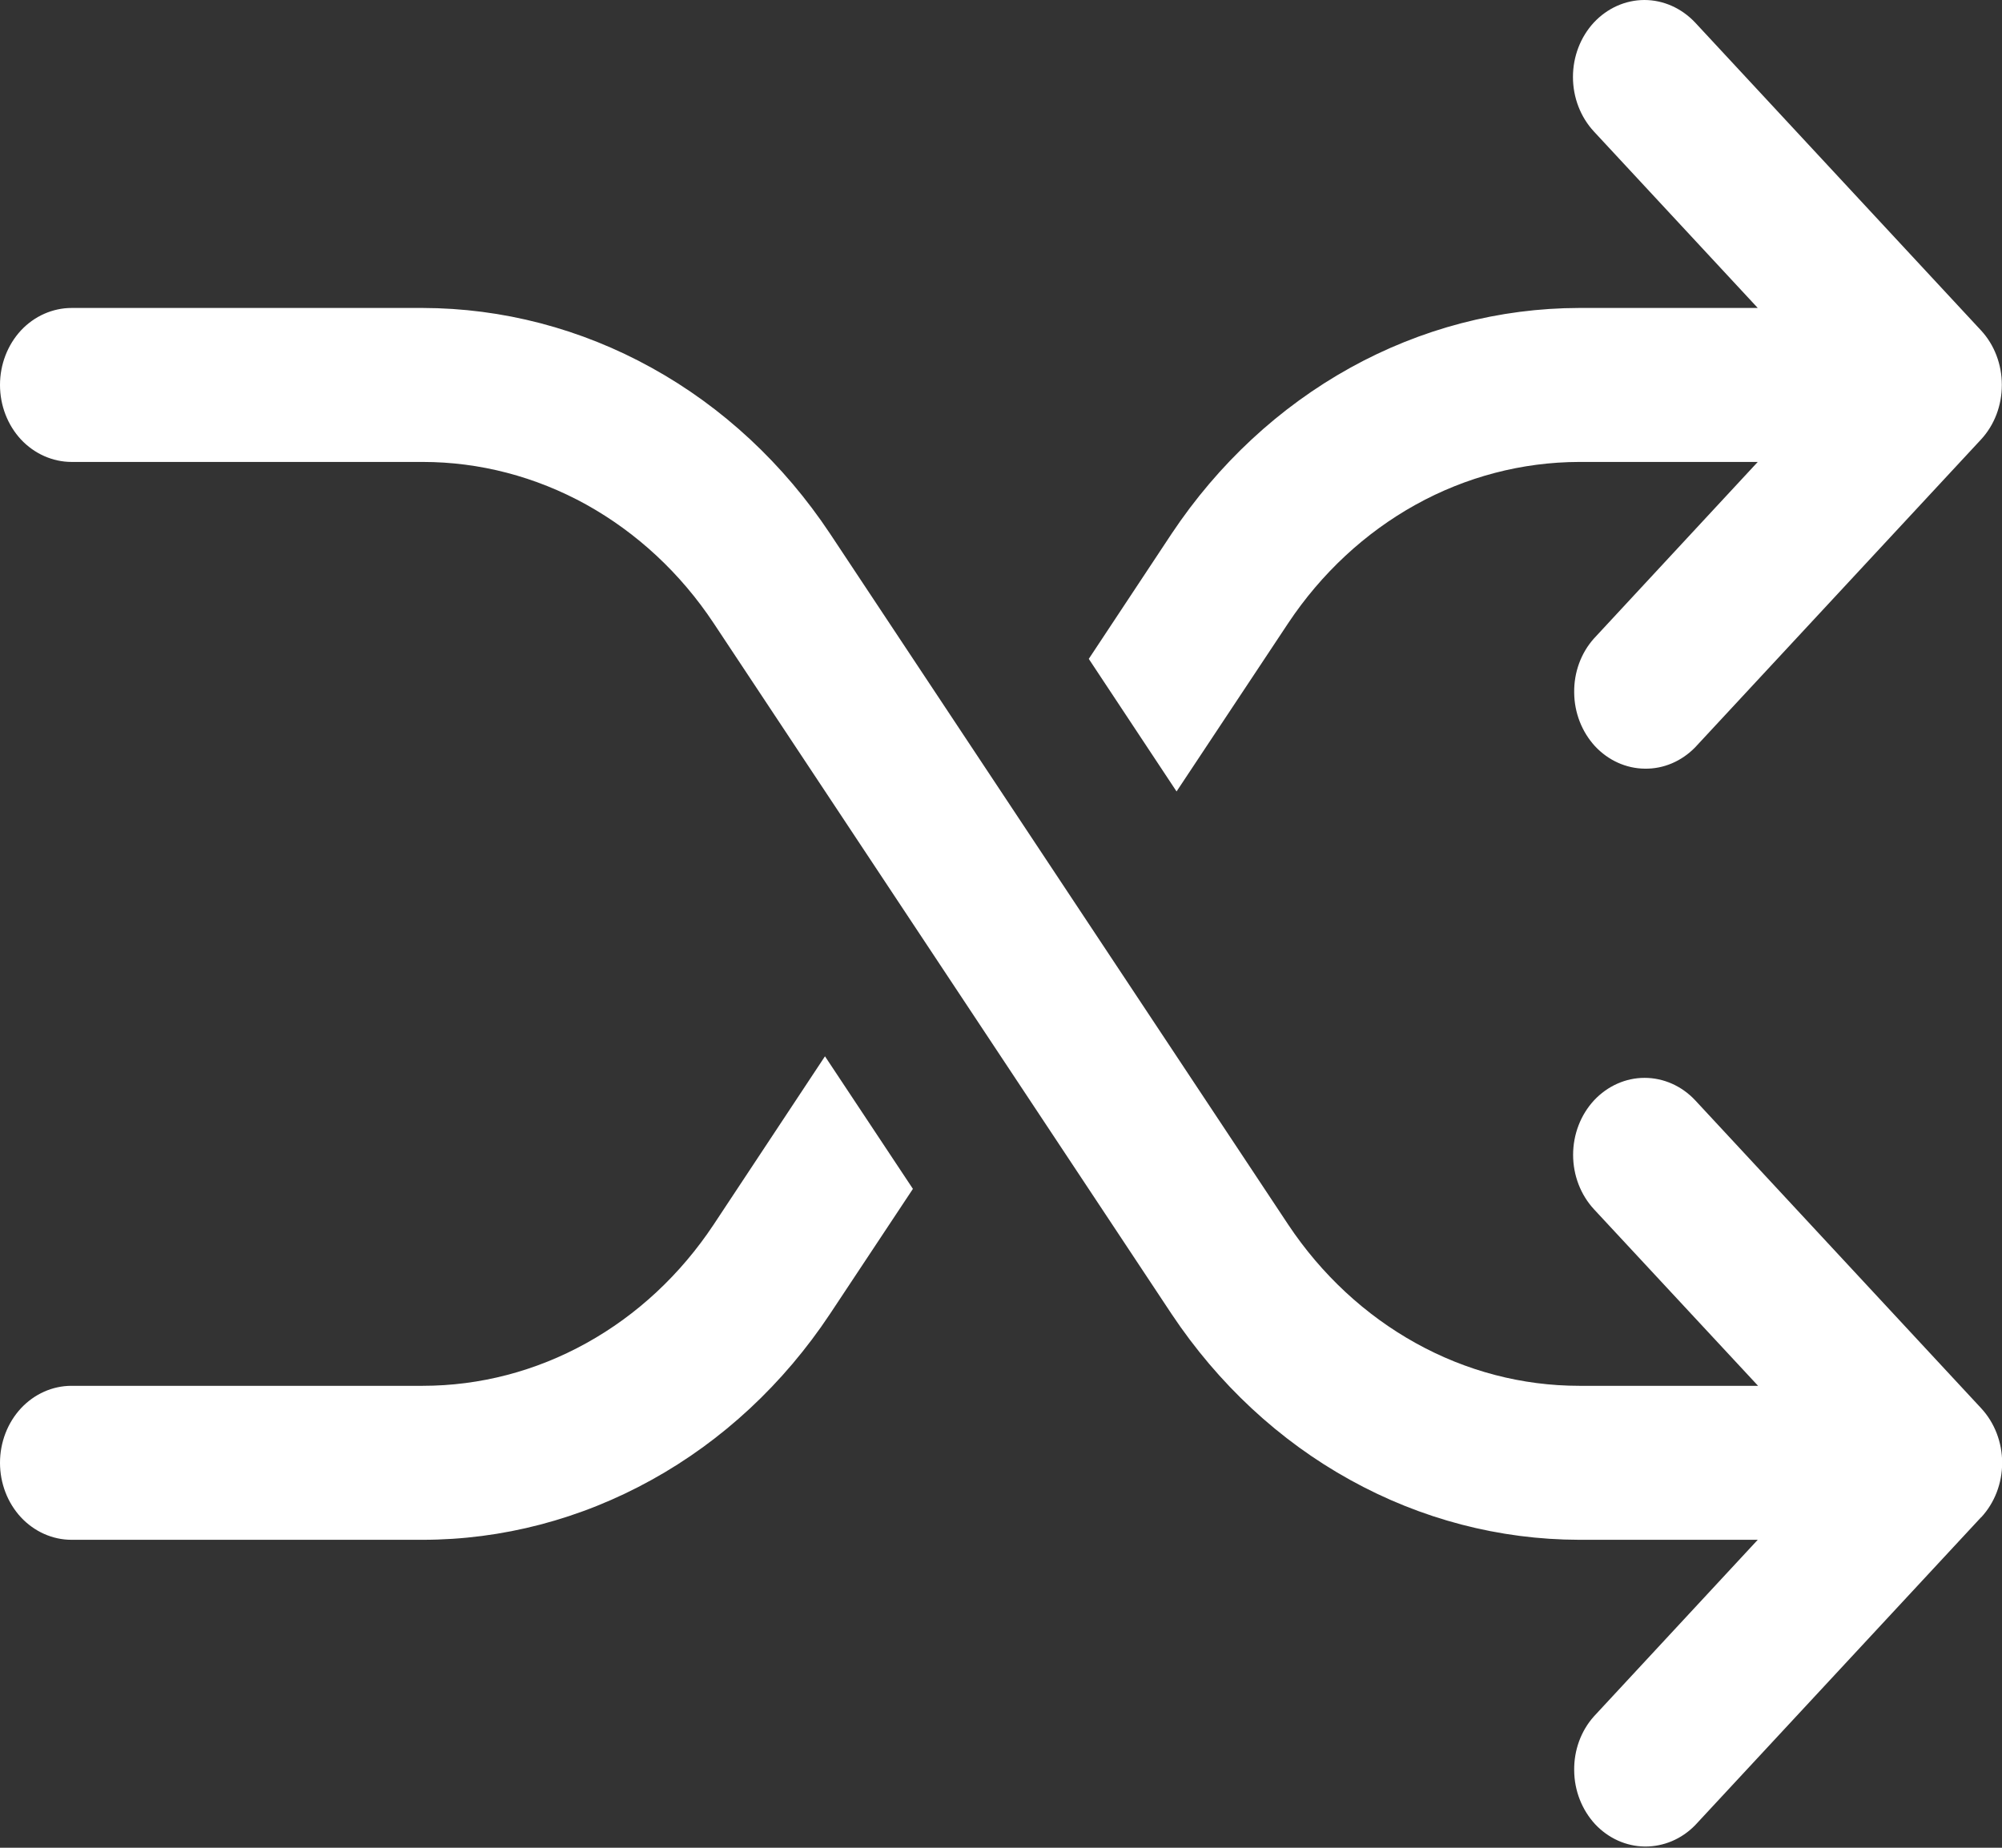 <svg width="13" height="12" viewBox="0 0 13 12" fill="none" xmlns="http://www.w3.org/2000/svg">
<rect x="0" y="0" width="13" height="12" fill="#333333" stroke="none"/>
<path d="M2.744 9H0.464C0.341 9 0.223 9.053 0.136 9.146C0.049 9.24 0 9.367 0 9.5C0 9.633 0.049 9.76 0.136 9.854C0.223 9.947 0.341 10 0.464 10H2.744C3.261 10 3.771 9.866 4.231 9.611C4.691 9.357 5.088 8.987 5.389 8.534L5.928 7.721L5.357 6.86L4.634 7.953C4.419 8.277 4.136 8.541 3.807 8.723C3.479 8.905 3.115 9 2.745 9H2.744ZM12.864 2.854L11.007 4.854C10.919 4.944 10.802 4.994 10.681 4.992C10.559 4.991 10.443 4.938 10.357 4.846C10.272 4.753 10.223 4.629 10.222 4.498C10.22 4.367 10.266 4.241 10.35 4.147L11.414 3H10.254C9.884 3.001 9.52 3.096 9.192 3.278C8.864 3.46 8.58 3.724 8.365 4.047L7.64 5.14L7.07 4.279L7.608 3.466C7.91 3.013 8.307 2.644 8.767 2.389C9.227 2.134 9.736 2.001 10.254 2H11.414L10.35 0.854C10.263 0.76 10.214 0.633 10.214 0.5C10.214 0.367 10.263 0.24 10.35 0.146C10.437 0.053 10.555 2.35449e-06 10.678 2.35449e-06C10.801 2.35449e-06 10.919 0.053 11.007 0.146L12.864 2.146C12.951 2.24 12.999 2.367 12.999 2.5C12.999 2.633 12.951 2.76 12.864 2.854V2.854ZM12.864 9.854L11.007 11.854C10.919 11.944 10.802 11.993 10.681 11.992C10.559 11.991 10.443 11.938 10.357 11.846C10.272 11.753 10.223 11.629 10.222 11.498C10.22 11.367 10.266 11.241 10.35 11.147L11.414 10H10.254C9.736 9.999 9.227 9.866 8.767 9.611C8.307 9.357 7.91 8.987 7.608 8.534L4.634 4.047C4.419 3.723 4.136 3.46 3.807 3.277C3.478 3.095 3.114 3 2.745 3H0.465C0.342 3 0.223 2.947 0.136 2.854C0.049 2.76 0 2.633 0 2.5C0 2.367 0.049 2.24 0.136 2.146C0.223 2.053 0.342 2 0.465 2H2.745C3.262 2.001 3.772 2.134 4.232 2.389C4.692 2.643 5.089 3.013 5.39 3.466L8.365 7.953C8.58 8.276 8.864 8.54 9.192 8.722C9.521 8.905 9.885 9 10.255 9H11.416L10.351 7.854C10.264 7.76 10.215 7.633 10.215 7.5C10.215 7.367 10.264 7.24 10.351 7.146C10.438 7.053 10.556 7 10.679 7C10.803 7 10.921 7.053 11.008 7.146L12.865 9.146C12.952 9.24 13.001 9.367 13.001 9.5C13.001 9.633 12.952 9.76 12.865 9.854H12.864Z" fill="white"/>
</svg>

